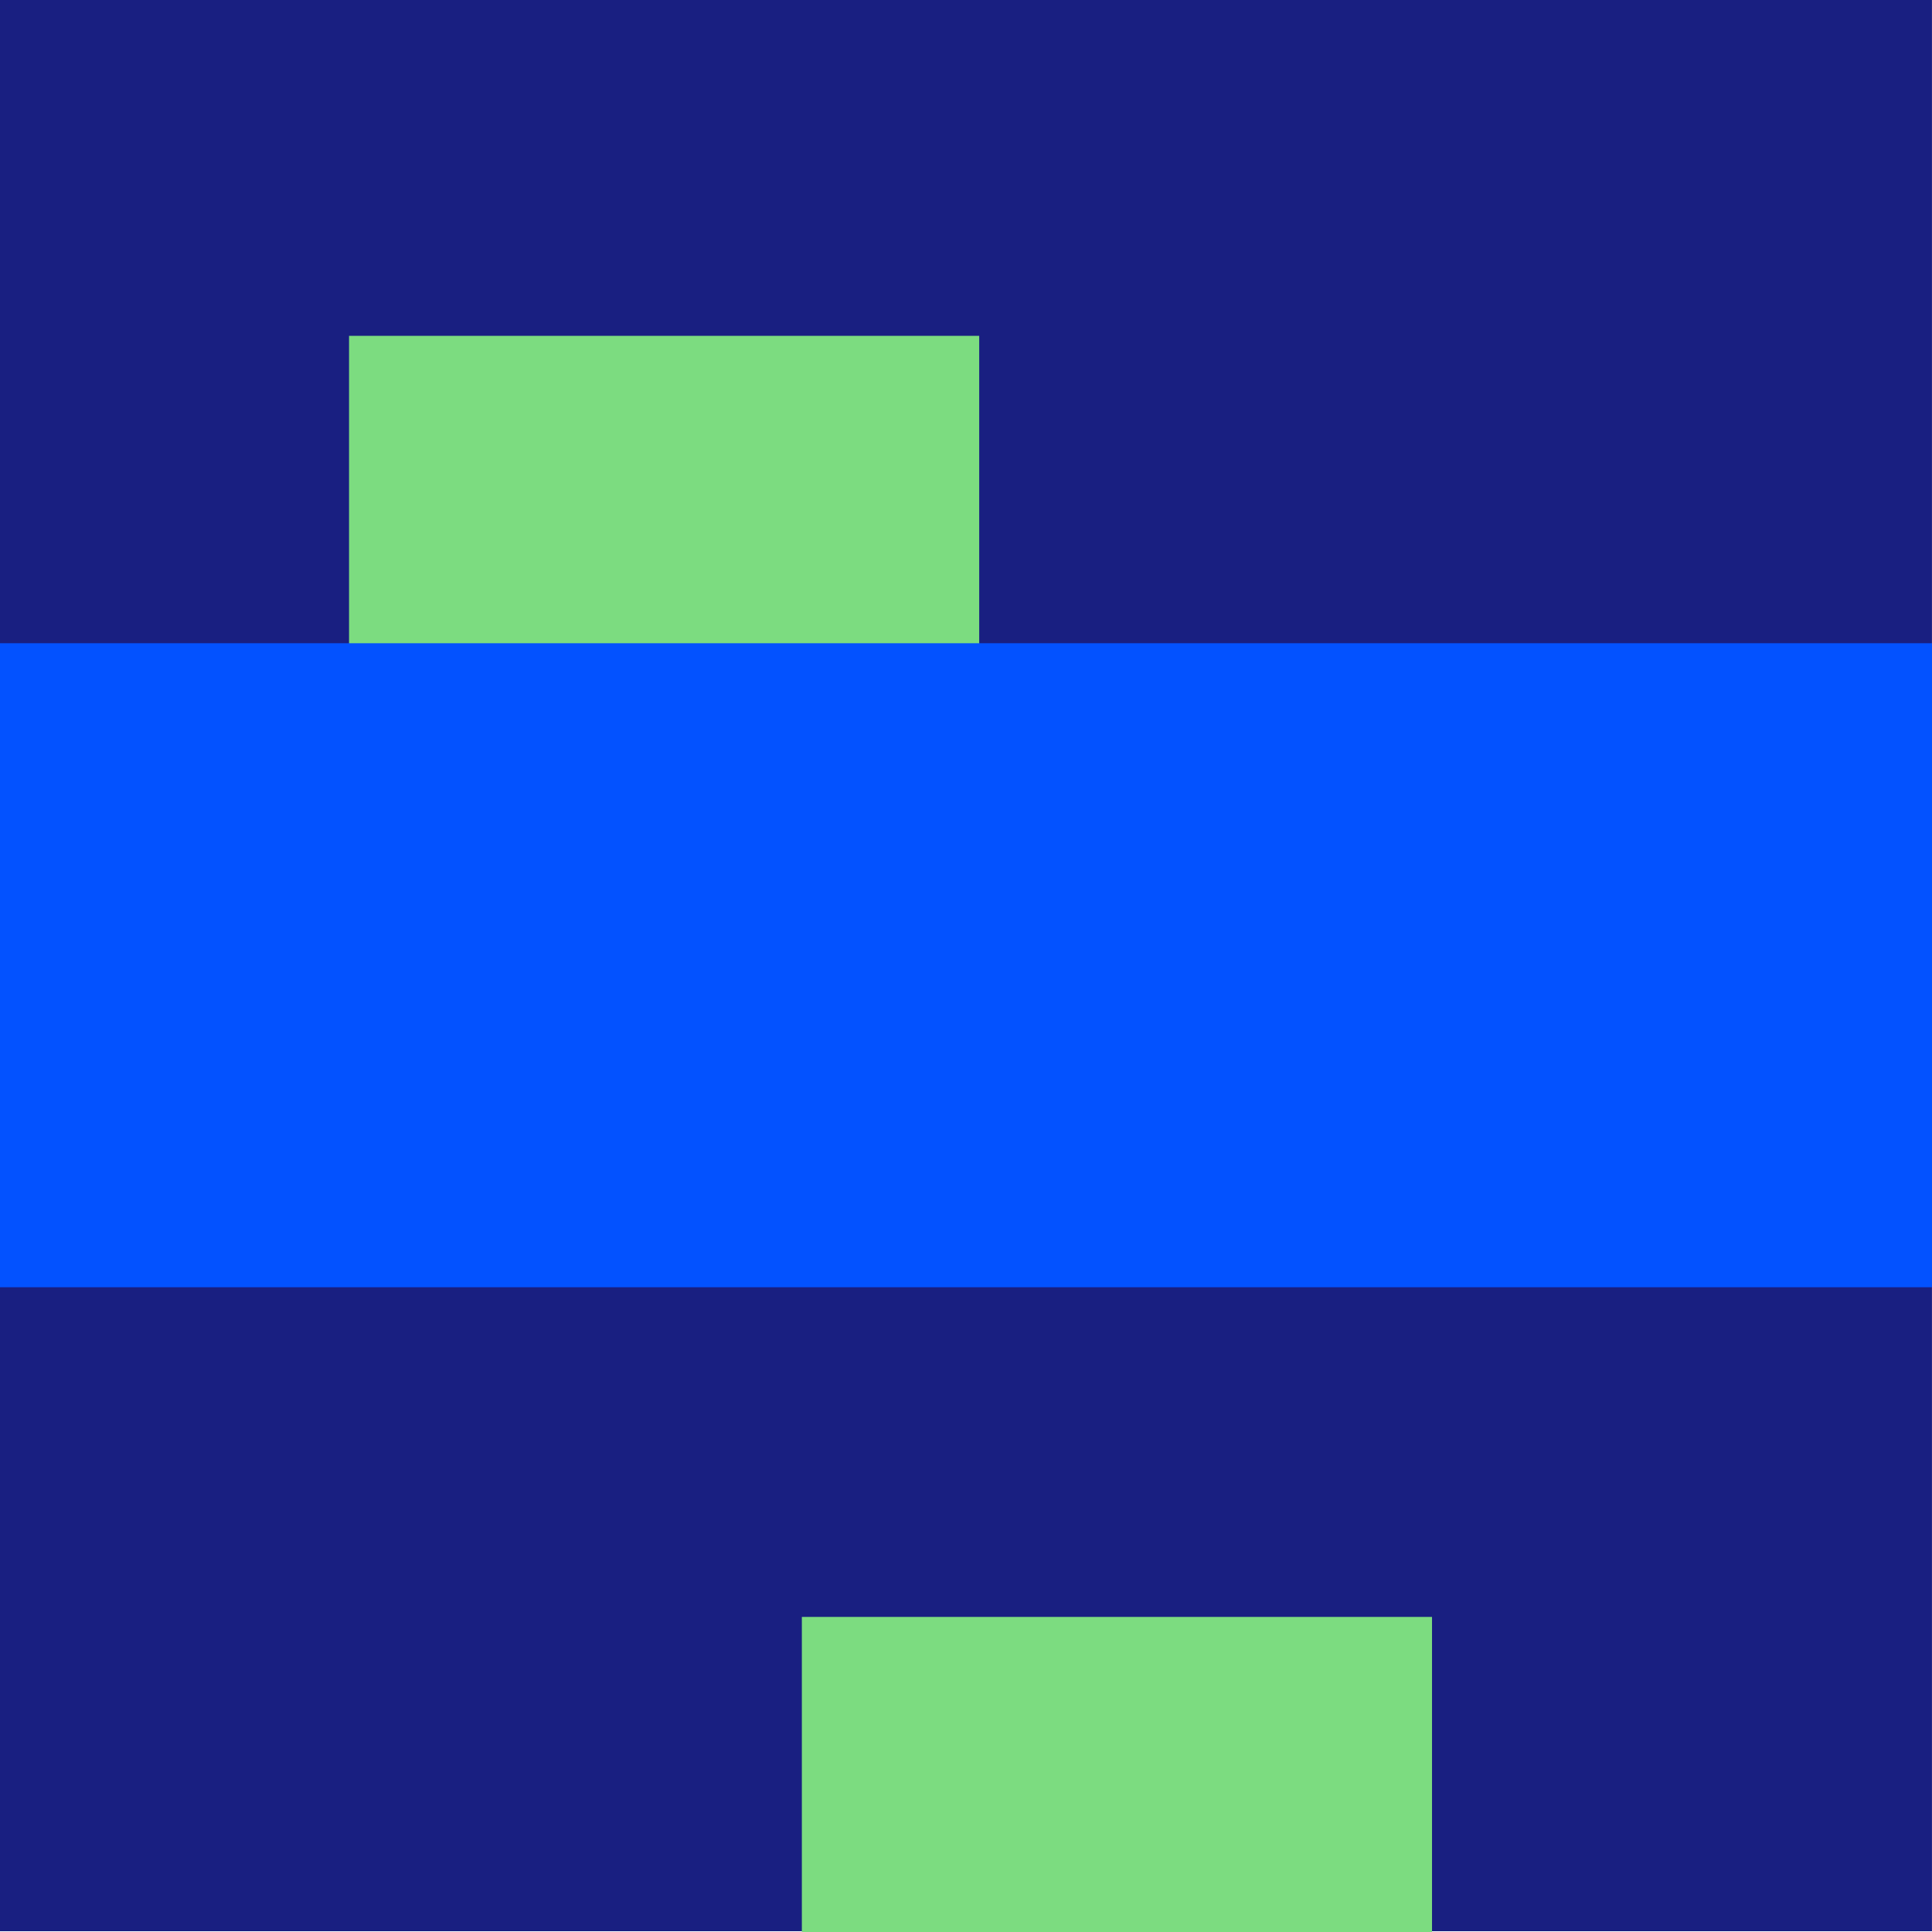 <?xml version="1.0" encoding="UTF-8"?> <svg xmlns="http://www.w3.org/2000/svg" xmlns:xlink="http://www.w3.org/1999/xlink" version="1.1" id="Ebene_1" x="0px" y="0px" width="1024px" height="1024px" viewBox="0 0 1024 1024" xml:space="preserve"> <rect x="-0.021" y="-0.404" fill="#191F81" width="1024" height="1024"></rect> <rect x="185" y="178" fill="#7CDC80" width="334" height="334"></rect> <rect x="425" y="857" fill="#7CDC80" width="334" height="334"></rect> <rect x="-33.631" y="340.929" fill="#0352FF" width="1091.064" height="341.334"></rect> </svg> 